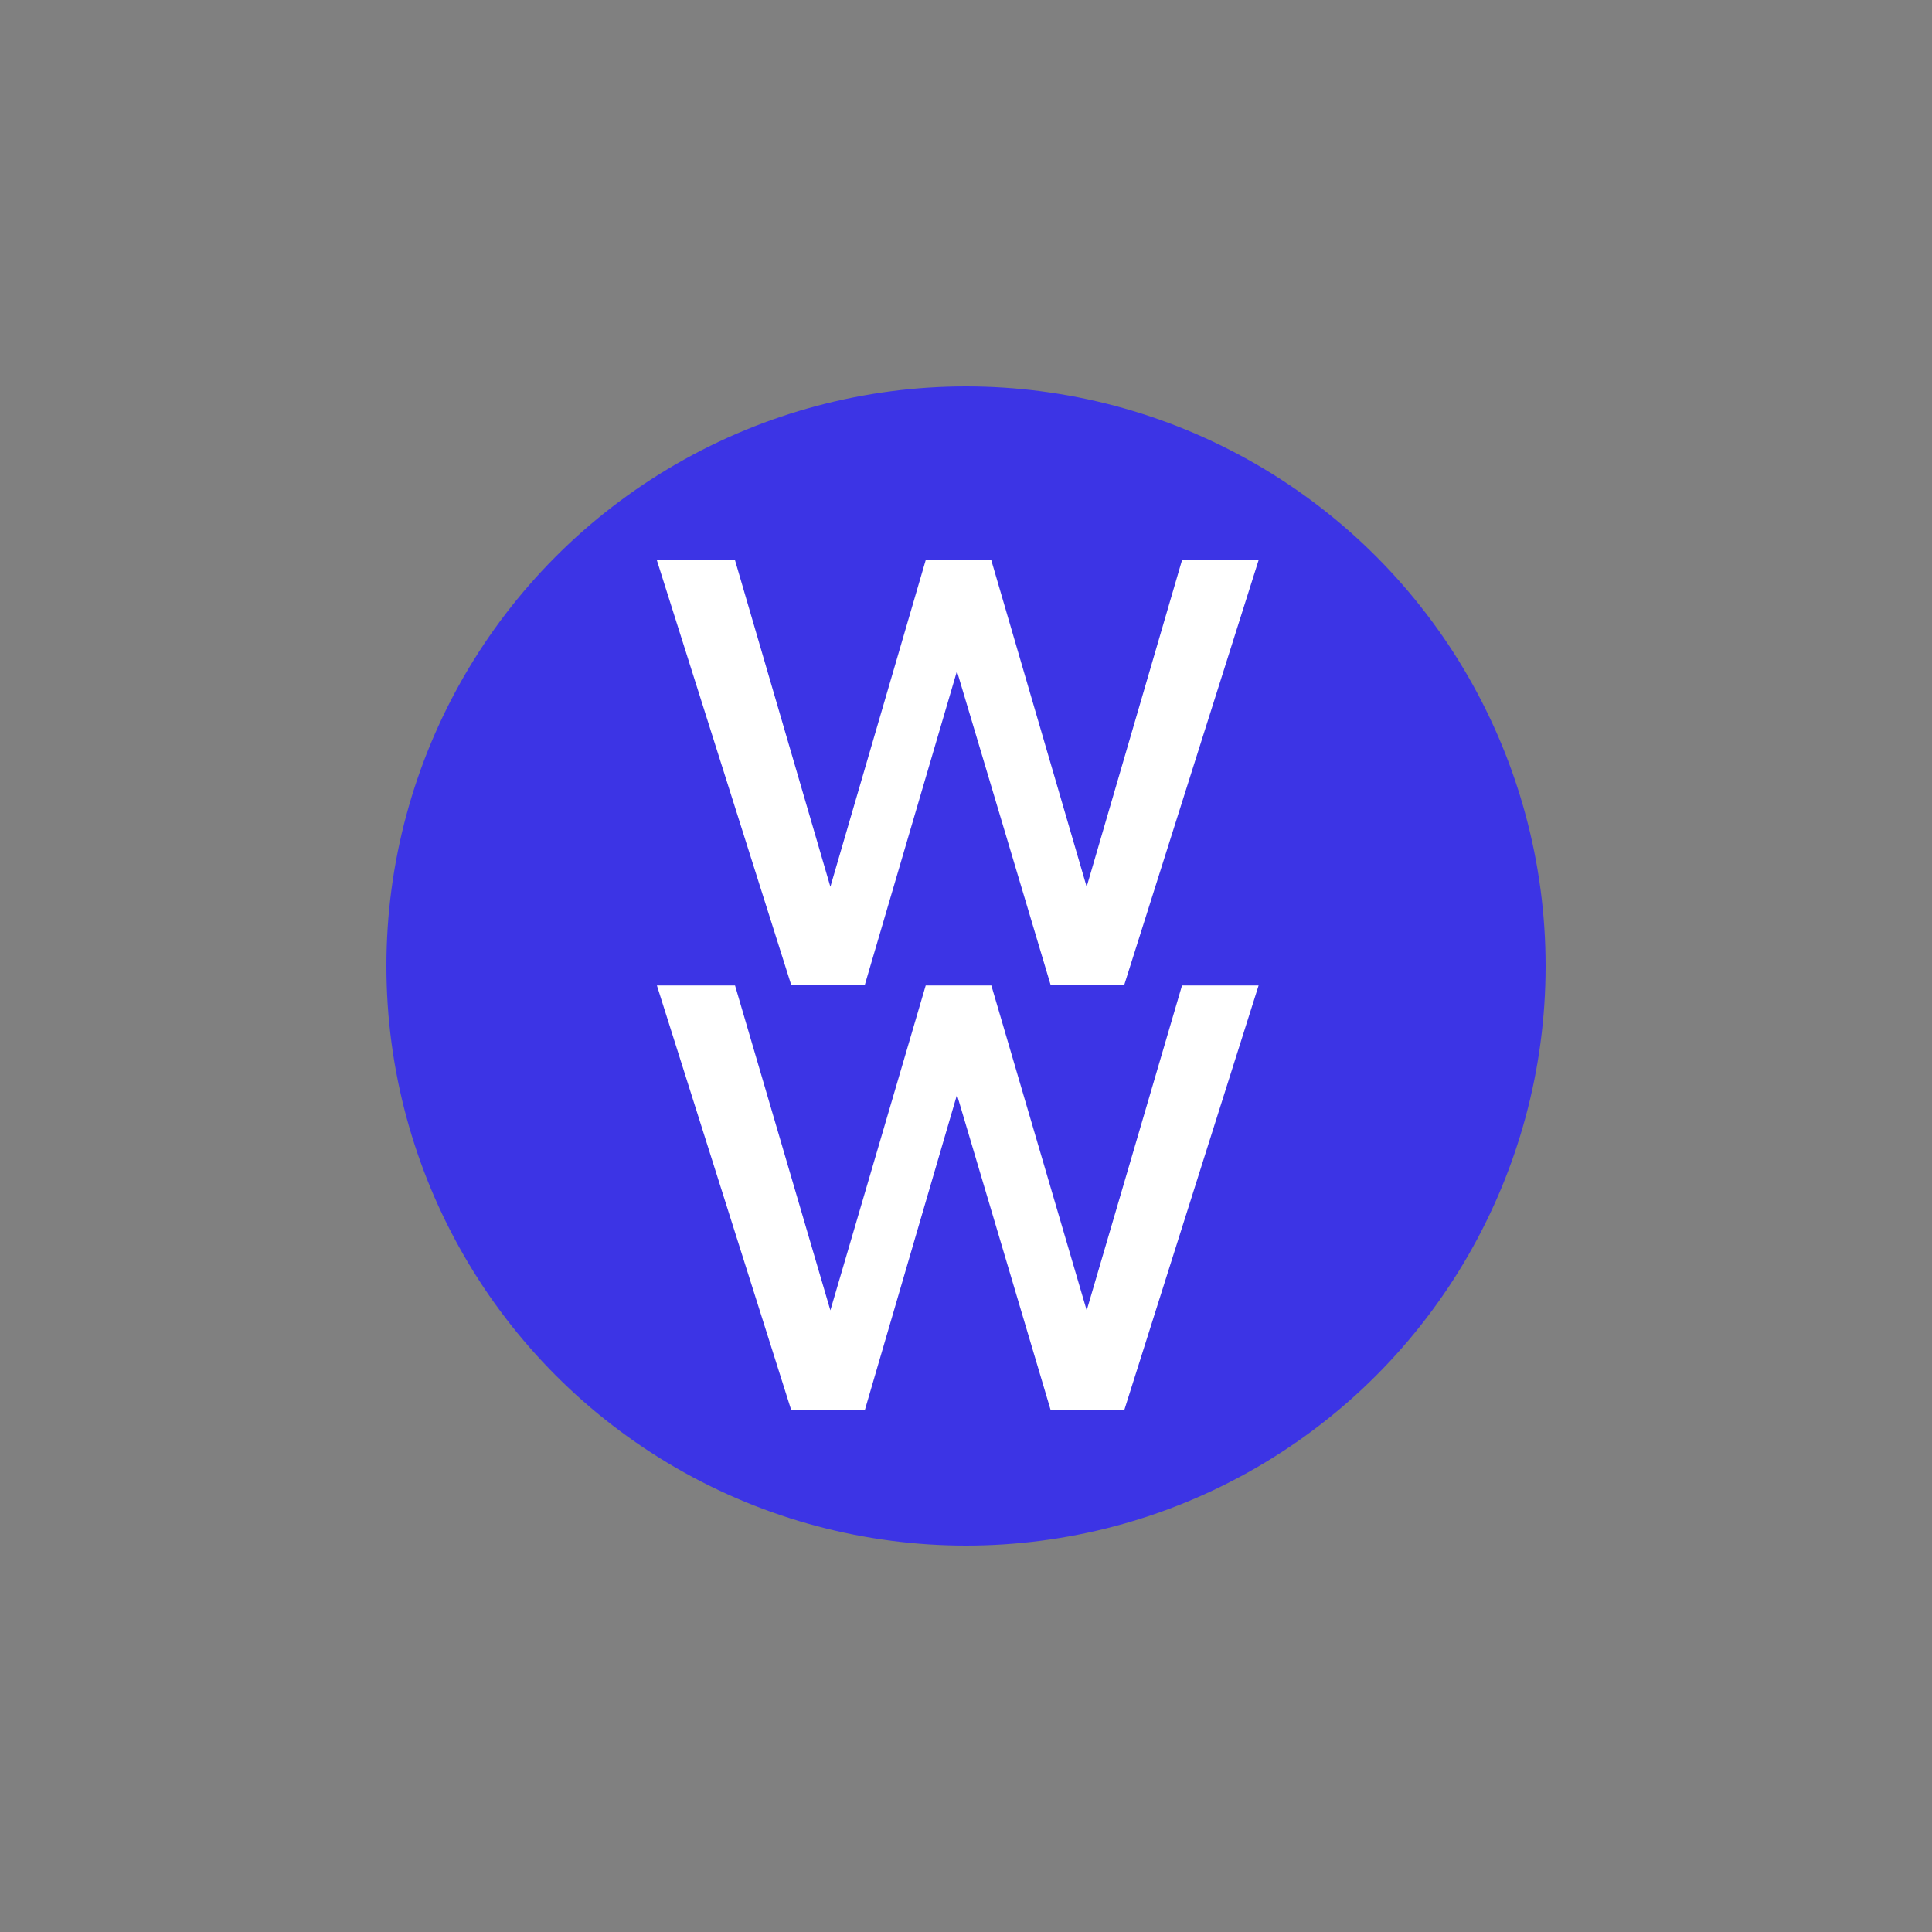 <svg xmlns="http://www.w3.org/2000/svg" width="100" height="100" fill="none"><rect width="100%" height="100%" fill="#808080" stroke="none"/><circle cx="50" cy="50" r="30" fill="#3C34E5"/><path fill="#fff" d="m61.181 51.007-4.934 16.818-4.935-16.818h-3.397L42.98 67.825l-4.935-16.818h-4.044L40.958 73h3.802l4.773-16.333L54.386 73h3.802l6.957-21.993H61.18ZM44.758 50.993l4.773-16.252 4.853 16.252h3.802L65.143 29h-3.964l-4.934 16.899L51.31 29h-3.398L42.98 45.899 38.045 29H34l6.957 21.993h3.801Z"/></svg>